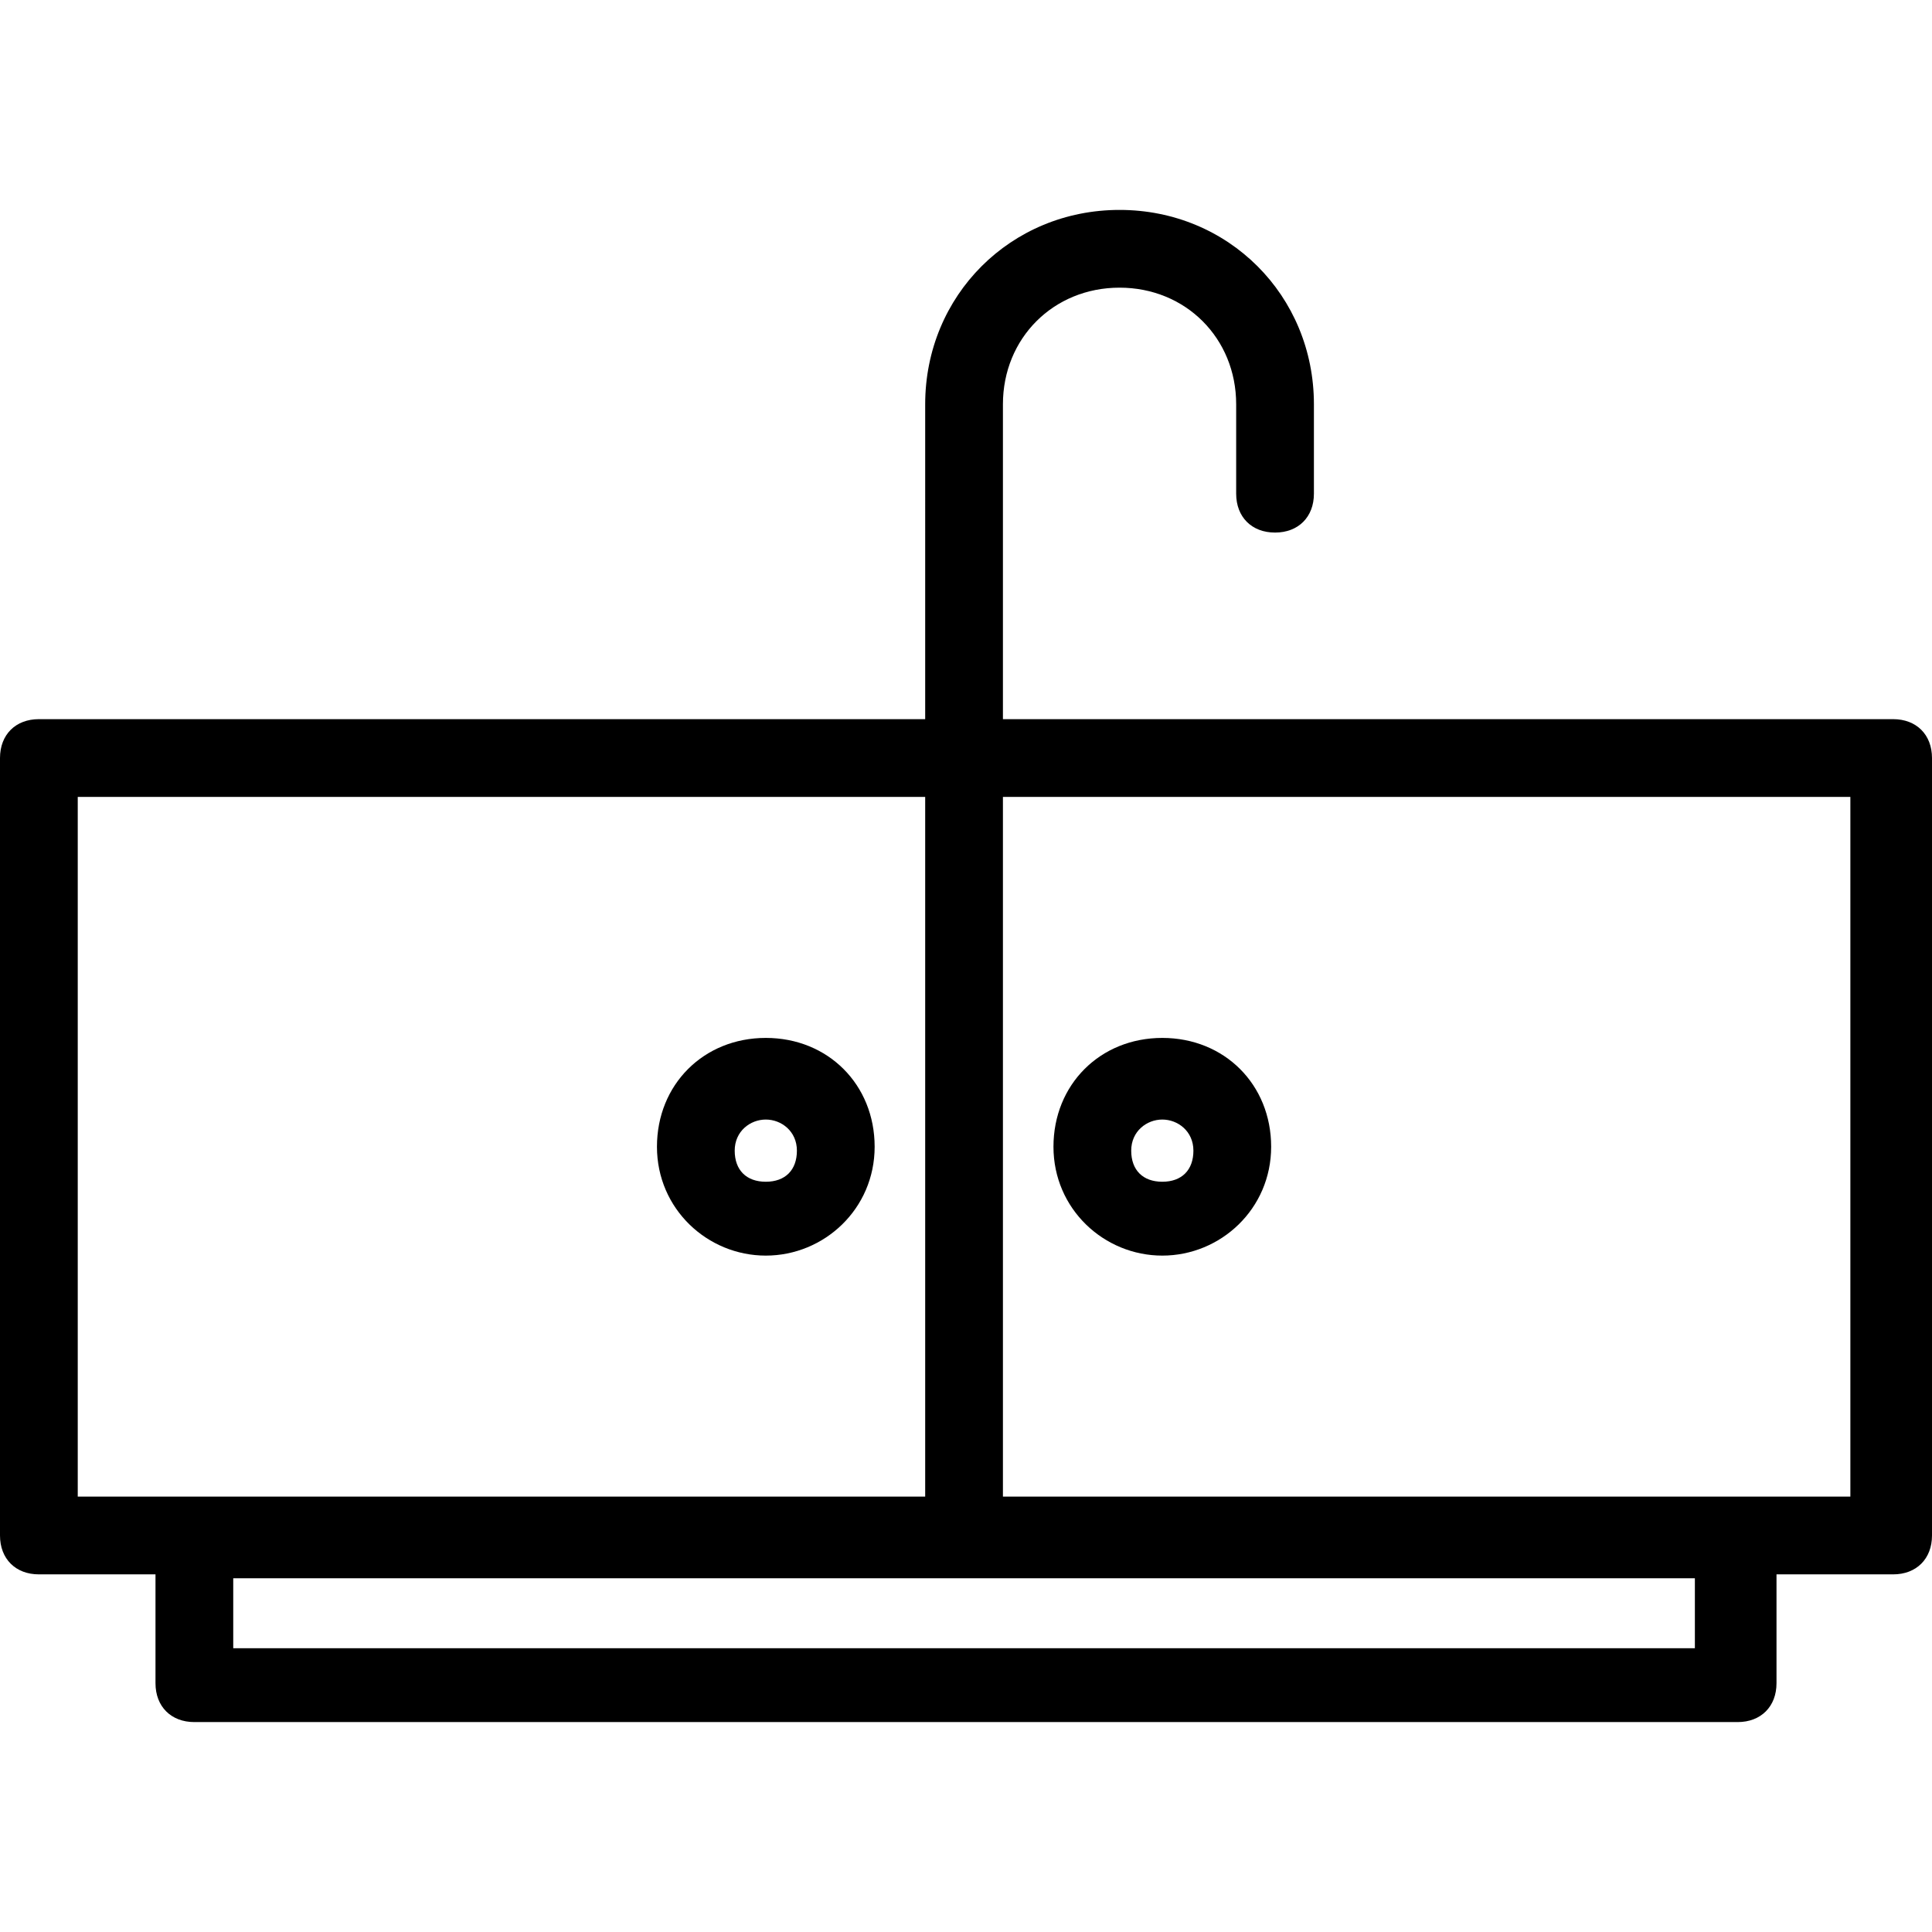 <?xml version="1.0" encoding="iso-8859-1"?>
<!-- Generator: Adobe Illustrator 19.0.0, SVG Export Plug-In . SVG Version: 6.00 Build 0)  -->
<svg version="1.1" id="Capa_1" xmlns="http://www.w3.org/2000/svg" xmlns:xlink="http://www.w3.org/1999/xlink" x="0px" y="0px"
	 viewBox="0 0 397.6 397.6" style="enable-background:new 0 0 397.6 397.6;" xml:space="preserve">
<g>
	<g>
		<path d="M389.6,148H206.4V83.2c0-13.6,10.4-24,24-24c13.6,0,24,10.4,24,24v18.4c0,4.8,3.2,8,8,8s8-3.2,8-8V83.2
			c0-22.4-17.6-40-40-40c-22.4,0-40,17.6-40,40V148H8c-4.8,0-8,3.2-8,8v160c0,4.8,3.2,8,8,8h24v22.4c0,4.8,3.2,8,8,8h317.6
			c4.8,0,8-3.2,8-8V324h24c4.8,0,8-3.2,8-8V156C397.6,151.2,394.4,148,389.6,148z M16,308V164h174.4v144H40H16z M348.8,339.2H48
			v-14.4h150.4h150.4V339.2z M380.8,308h-24H206.4V164h174.4V308z"/>
	</g>
</g>
<g>
	<g>
		<path d="M157.6,213.6c-12.8,0-22.4,9.6-22.4,22.4s10.4,22.4,22.4,22.4S180,248.8,180,236S170.4,213.6,157.6,213.6z M157.6,243.2
			c-4,0-6.4-2.4-6.4-6.4s3.2-6.4,6.4-6.4s6.4,2.4,6.4,6.4S161.6,243.2,157.6,243.2z"/>
	</g>
</g>
<g>
	<g>
		<path d="M239.2,213.6c-12.8,0-22.4,9.6-22.4,22.4s10.4,22.4,22.4,22.4s22.4-9.6,22.4-22.4S252,213.6,239.2,213.6z M239.2,243.2
			c-4,0-6.4-2.4-6.4-6.4s3.2-6.4,6.4-6.4c3.2,0,6.4,2.4,6.4,6.4S243.2,243.2,239.2,243.2z"/>
	</g>
</g>
<g>
</g>
<g>
</g>
<g>
</g>
<g>
</g>
<g>
</g>
<g>
</g>
<g>
</g>
<g>
</g>
<g>
</g>
<g>
</g>
<g>
</g>
<g>
</g>
<g>
</g>
<g>
</g>
<g>
</g>
</svg>
